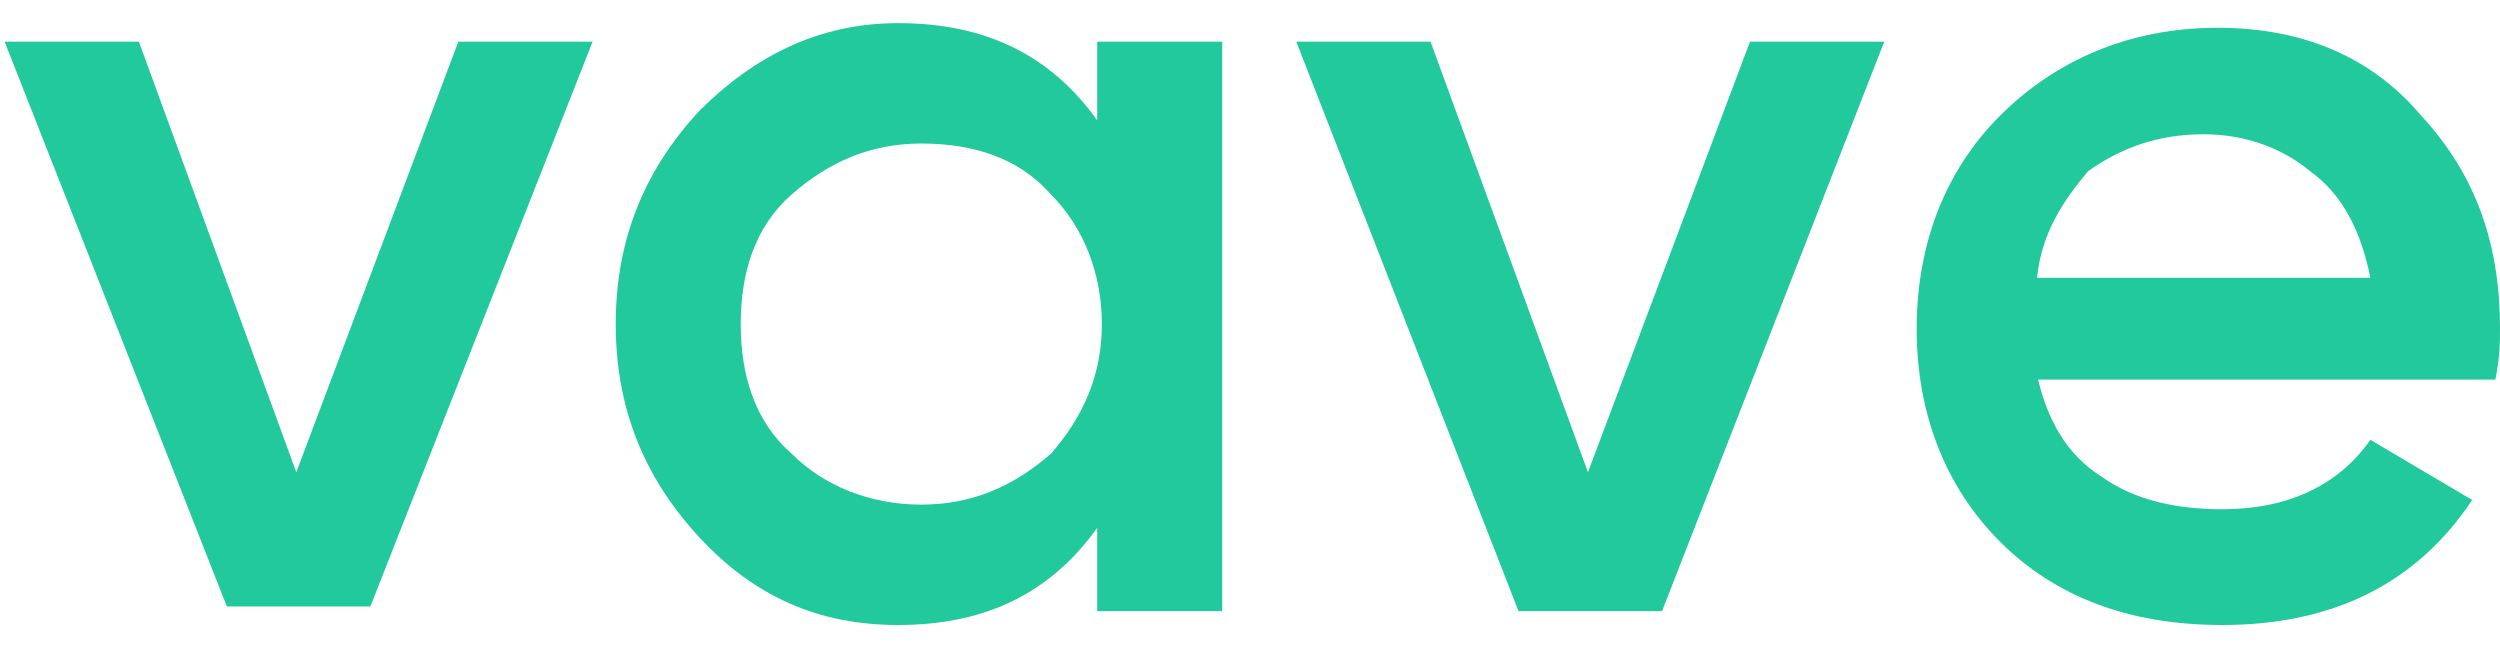 <?xml version="1.0" encoding="utf-8"?>
<!-- Generator: Adobe Illustrator 28.0.0, SVG Export Plug-In . SVG Version: 6.00 Build 0)  -->
<svg version="1.1" id="Capa_1" xmlns="http://www.w3.org/2000/svg" xmlns:xlink="http://www.w3.org/1999/xlink" x="0px" y="0px"
	 viewBox="0 0 54 14" style="enable-background:new 0 0 54 14;" xml:space="preserve">
<style type="text/css">
	.st0{fill:#22C99D;}
</style>
<g>
	<path class="st0" d="M9.9,0.9h2.9L8,13.1H4.9L0.1,0.9H3l3.4,9.3L9.9,0.9z"/>
	<path class="st0" d="M23.7,0.9h2.7v12.3h-2.7v-1.8c-1,1.4-2.4,2.1-4.3,2.1c-1.7,0-3.1-0.6-4.3-1.9c-1.2-1.3-1.8-2.8-1.8-4.6
		c0-1.8,0.6-3.3,1.8-4.6c1.2-1.2,2.6-1.9,4.3-1.9c1.9,0,3.3,0.7,4.3,2.1V0.9z M17.1,9.8c0.7,0.7,1.7,1.1,2.8,1.1s2-0.4,2.8-1.1
		c0.7-0.8,1.1-1.7,1.1-2.8s-0.4-2.1-1.1-2.8c-0.7-0.8-1.7-1.1-2.8-1.1s-2,0.4-2.8,1.1C16.3,4.9,16,5.9,16,7S16.3,9.1,17.1,9.8z"/>
	<path class="st0" d="M37.8,0.9h2.9l-4.8,12.3h-3.1L28,0.9h2.9l3.4,9.3L37.8,0.9z"/>
	<path class="st0" d="M44,8.1c0.2,0.9,0.6,1.7,1.4,2.2c0.7,0.5,1.6,0.7,2.6,0.7c1.4,0,2.5-0.5,3.2-1.5l2.2,1.3
		c-1.2,1.8-3,2.7-5.4,2.7c-2,0-3.6-0.6-4.8-1.8c-1.2-1.2-1.8-2.8-1.8-4.6c0-1.8,0.6-3.4,1.8-4.6c1.2-1.2,2.8-1.9,4.7-1.9
		c1.8,0,3.3,0.6,4.4,1.9c1.2,1.3,1.7,2.8,1.7,4.6c0,0.3,0,0.6-0.1,1.1H44z M44,6h7.2c-0.2-1-0.6-1.8-1.3-2.3
		c-0.6-0.5-1.4-0.8-2.3-0.8c-1,0-1.8,0.3-2.5,0.8C44.6,4.3,44.1,5,44,6z"/>
</g>
</svg>
